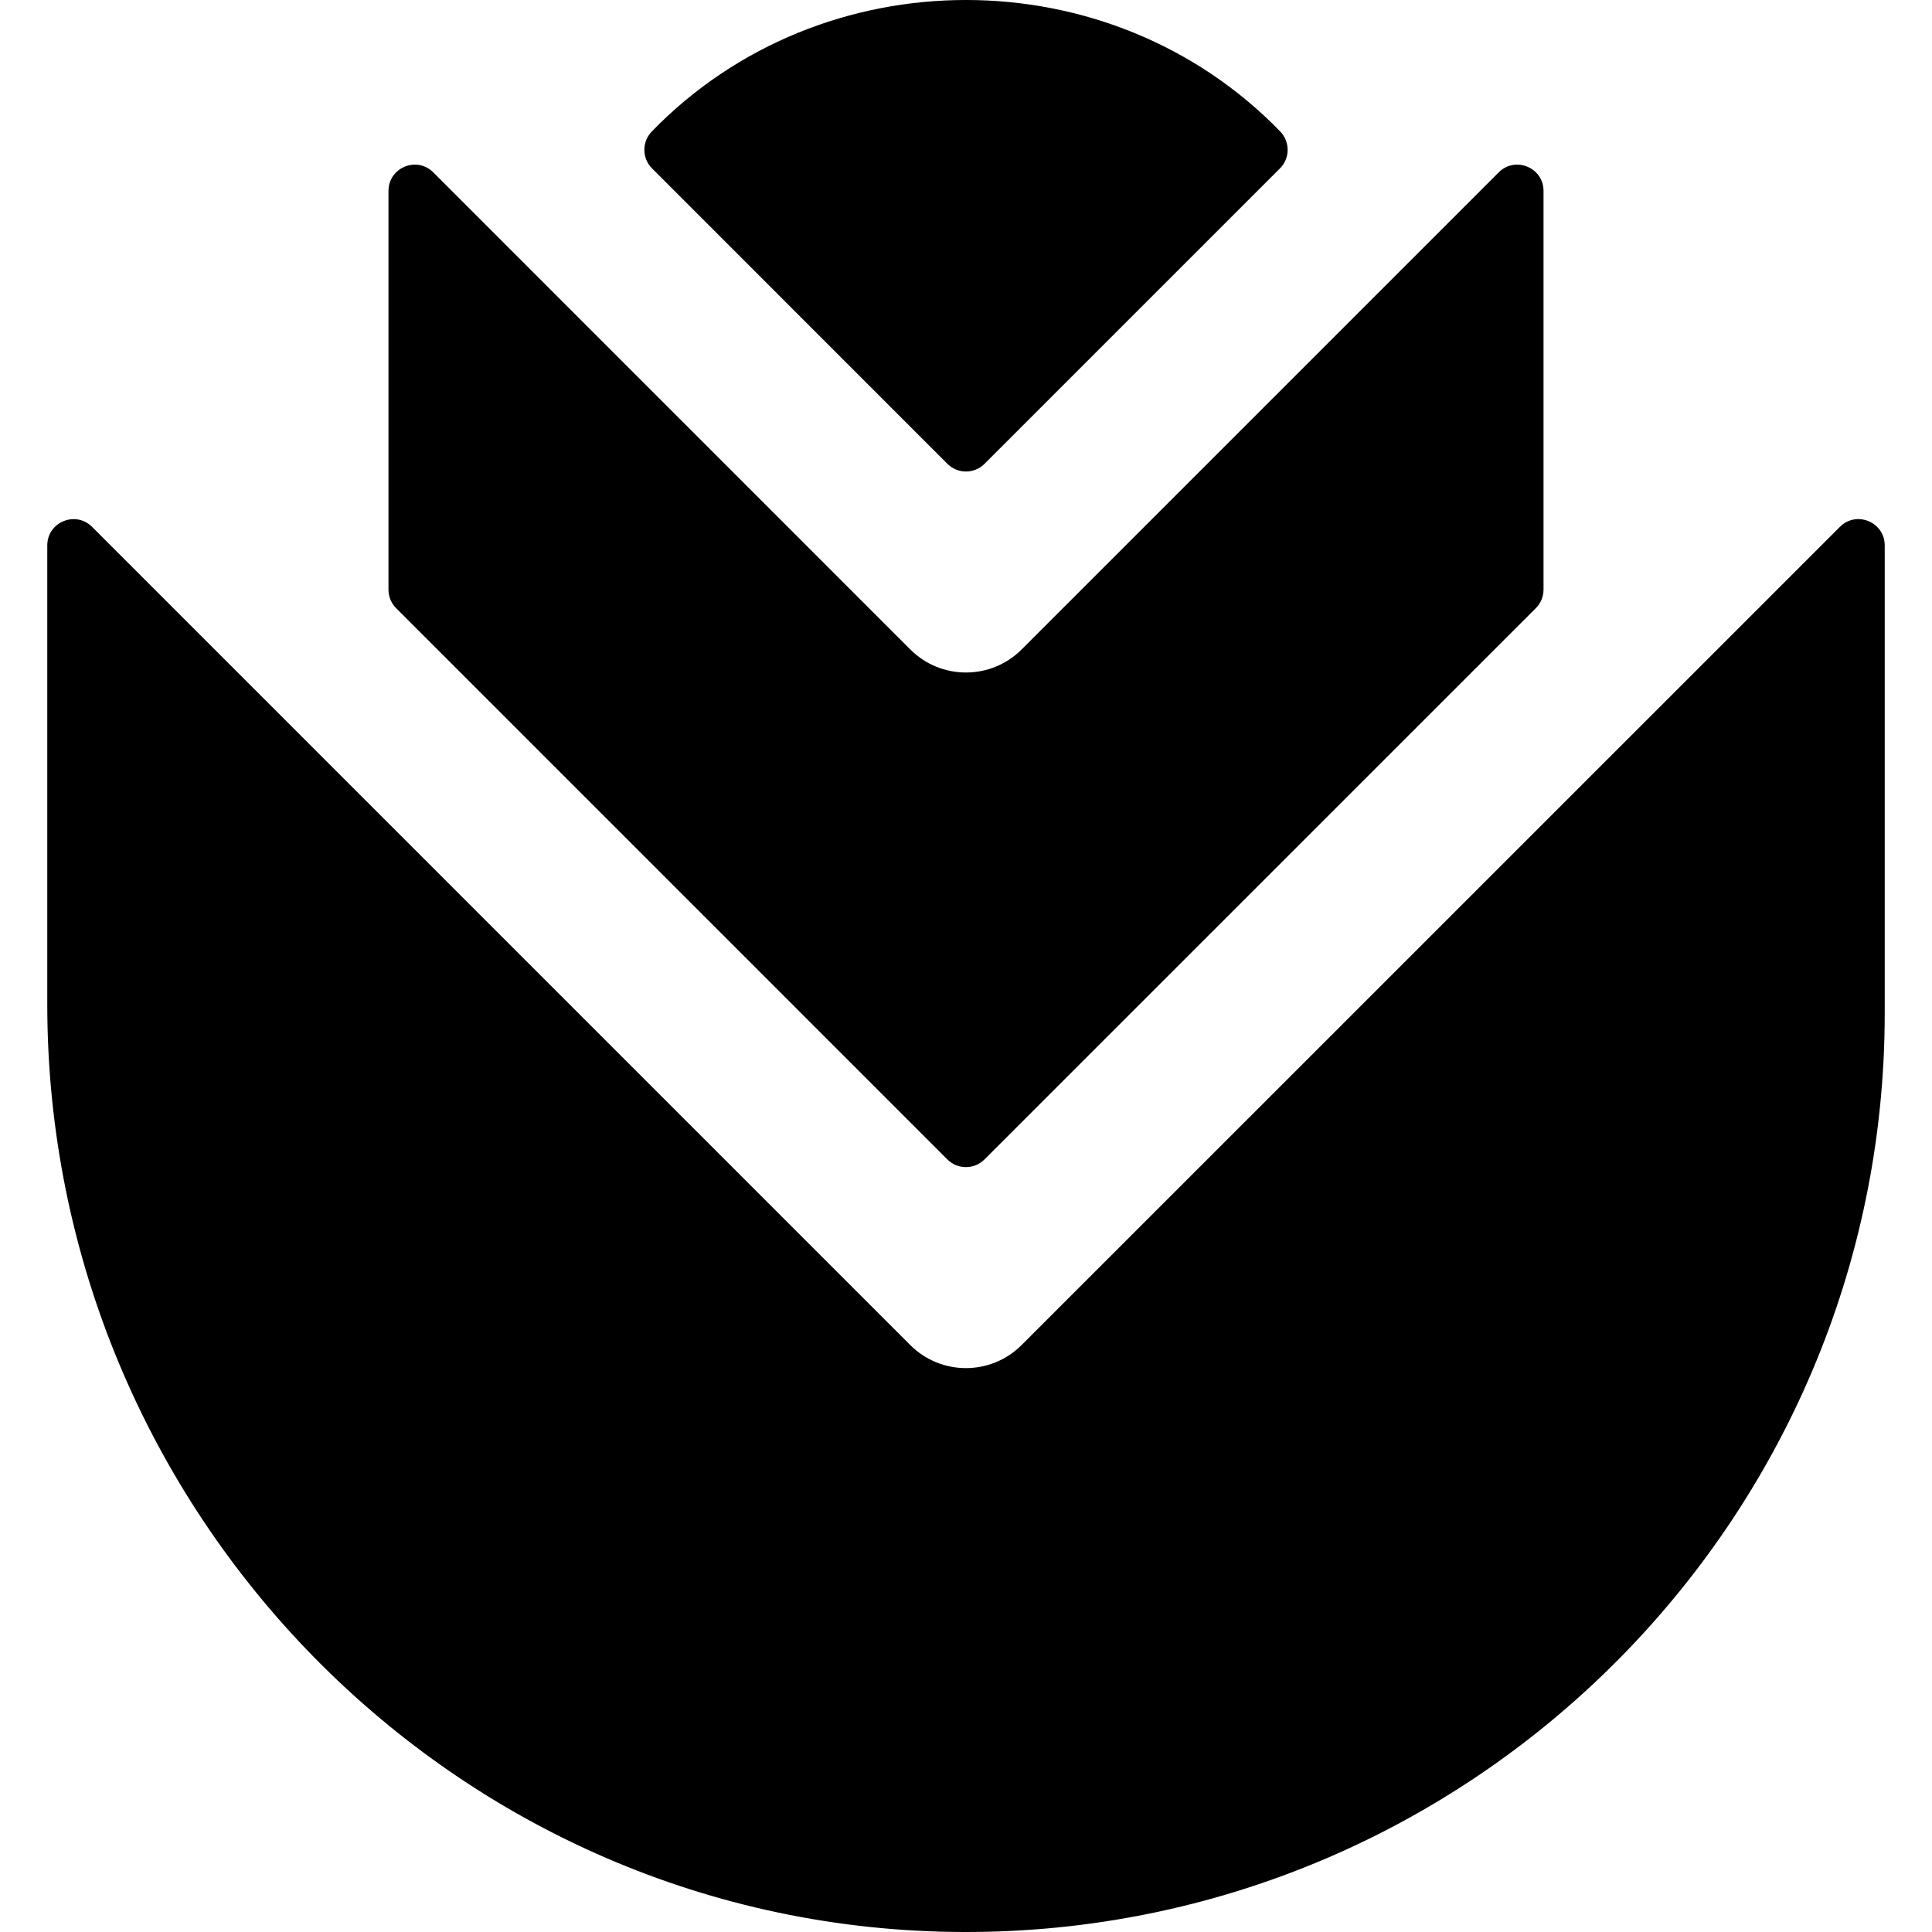 <?xml version="1.0" encoding="iso-8859-1"?>
<!-- Generator: Adobe Illustrator 19.0.0, SVG Export Plug-In . SVG Version: 6.00 Build 0)  -->
<svg version="1.1" id="Layer_1" xmlns="http://www.w3.org/2000/svg" xmlns:xlink="http://www.w3.org/1999/xlink" x="0px" y="0px"
	 viewBox="0 0 511.997 511.997" style="enable-background:new 0 0 511.997 511.997;" xml:space="preserve">
<g>
	<g>
		<g>
			<path d="M251.069,122.917c2.716,2.717,7.122,2.717,9.838,0.001l78.296-78.294c2.702-2.702,2.703-7.065,0.042-9.807
				c-45.037-46.384-121.364-46.463-166.49,0.001c-2.663,2.742-2.667,7.1,0.035,9.802
				C180.781,52.613,242.819,114.666,251.069,122.917z"/>
			<path d="M251.061,307.259c2.717,2.716,7.121,2.717,9.838,0l146.112-146.091c1.305-1.305,2.038-3.075,2.038-4.92V50.599
				c0-6.198-7.493-9.301-11.876-4.92l-126.43,126.43c-8.149,8.15-21.367,8.149-29.515-0.001
				C126.492,57.344,143.693,74.55,114.829,45.683c-4.383-4.383-11.879-1.281-11.879,4.915v105.665c0,1.845,0.733,3.615,2.037,4.918
				L251.061,307.259z"/>
			<path d="M487.594,139.618l-216.86,216.829c-8.149,8.149-21.363,8.149-29.512-0.001L24.405,139.628
				c-4.383-4.383-11.876-1.279-11.876,4.918v121.635c0,134.58,108.201,245.446,242.779,245.815
				c134.566,0.371,244.16-108.996,244.16-243.478V144.536C499.468,138.34,491.976,135.236,487.594,139.618z"/>
		</g>
	</g>
</g>
<g>
</g>
<g>
</g>
<g>
</g>
<g>
</g>
<g>
</g>
<g>
</g>
<g>
</g>
<g>
</g>
<g>
</g>
<g>
</g>
<g>
</g>
<g>
</g>
<g>
</g>
<g>
</g>
<g>
</g>
</svg>
